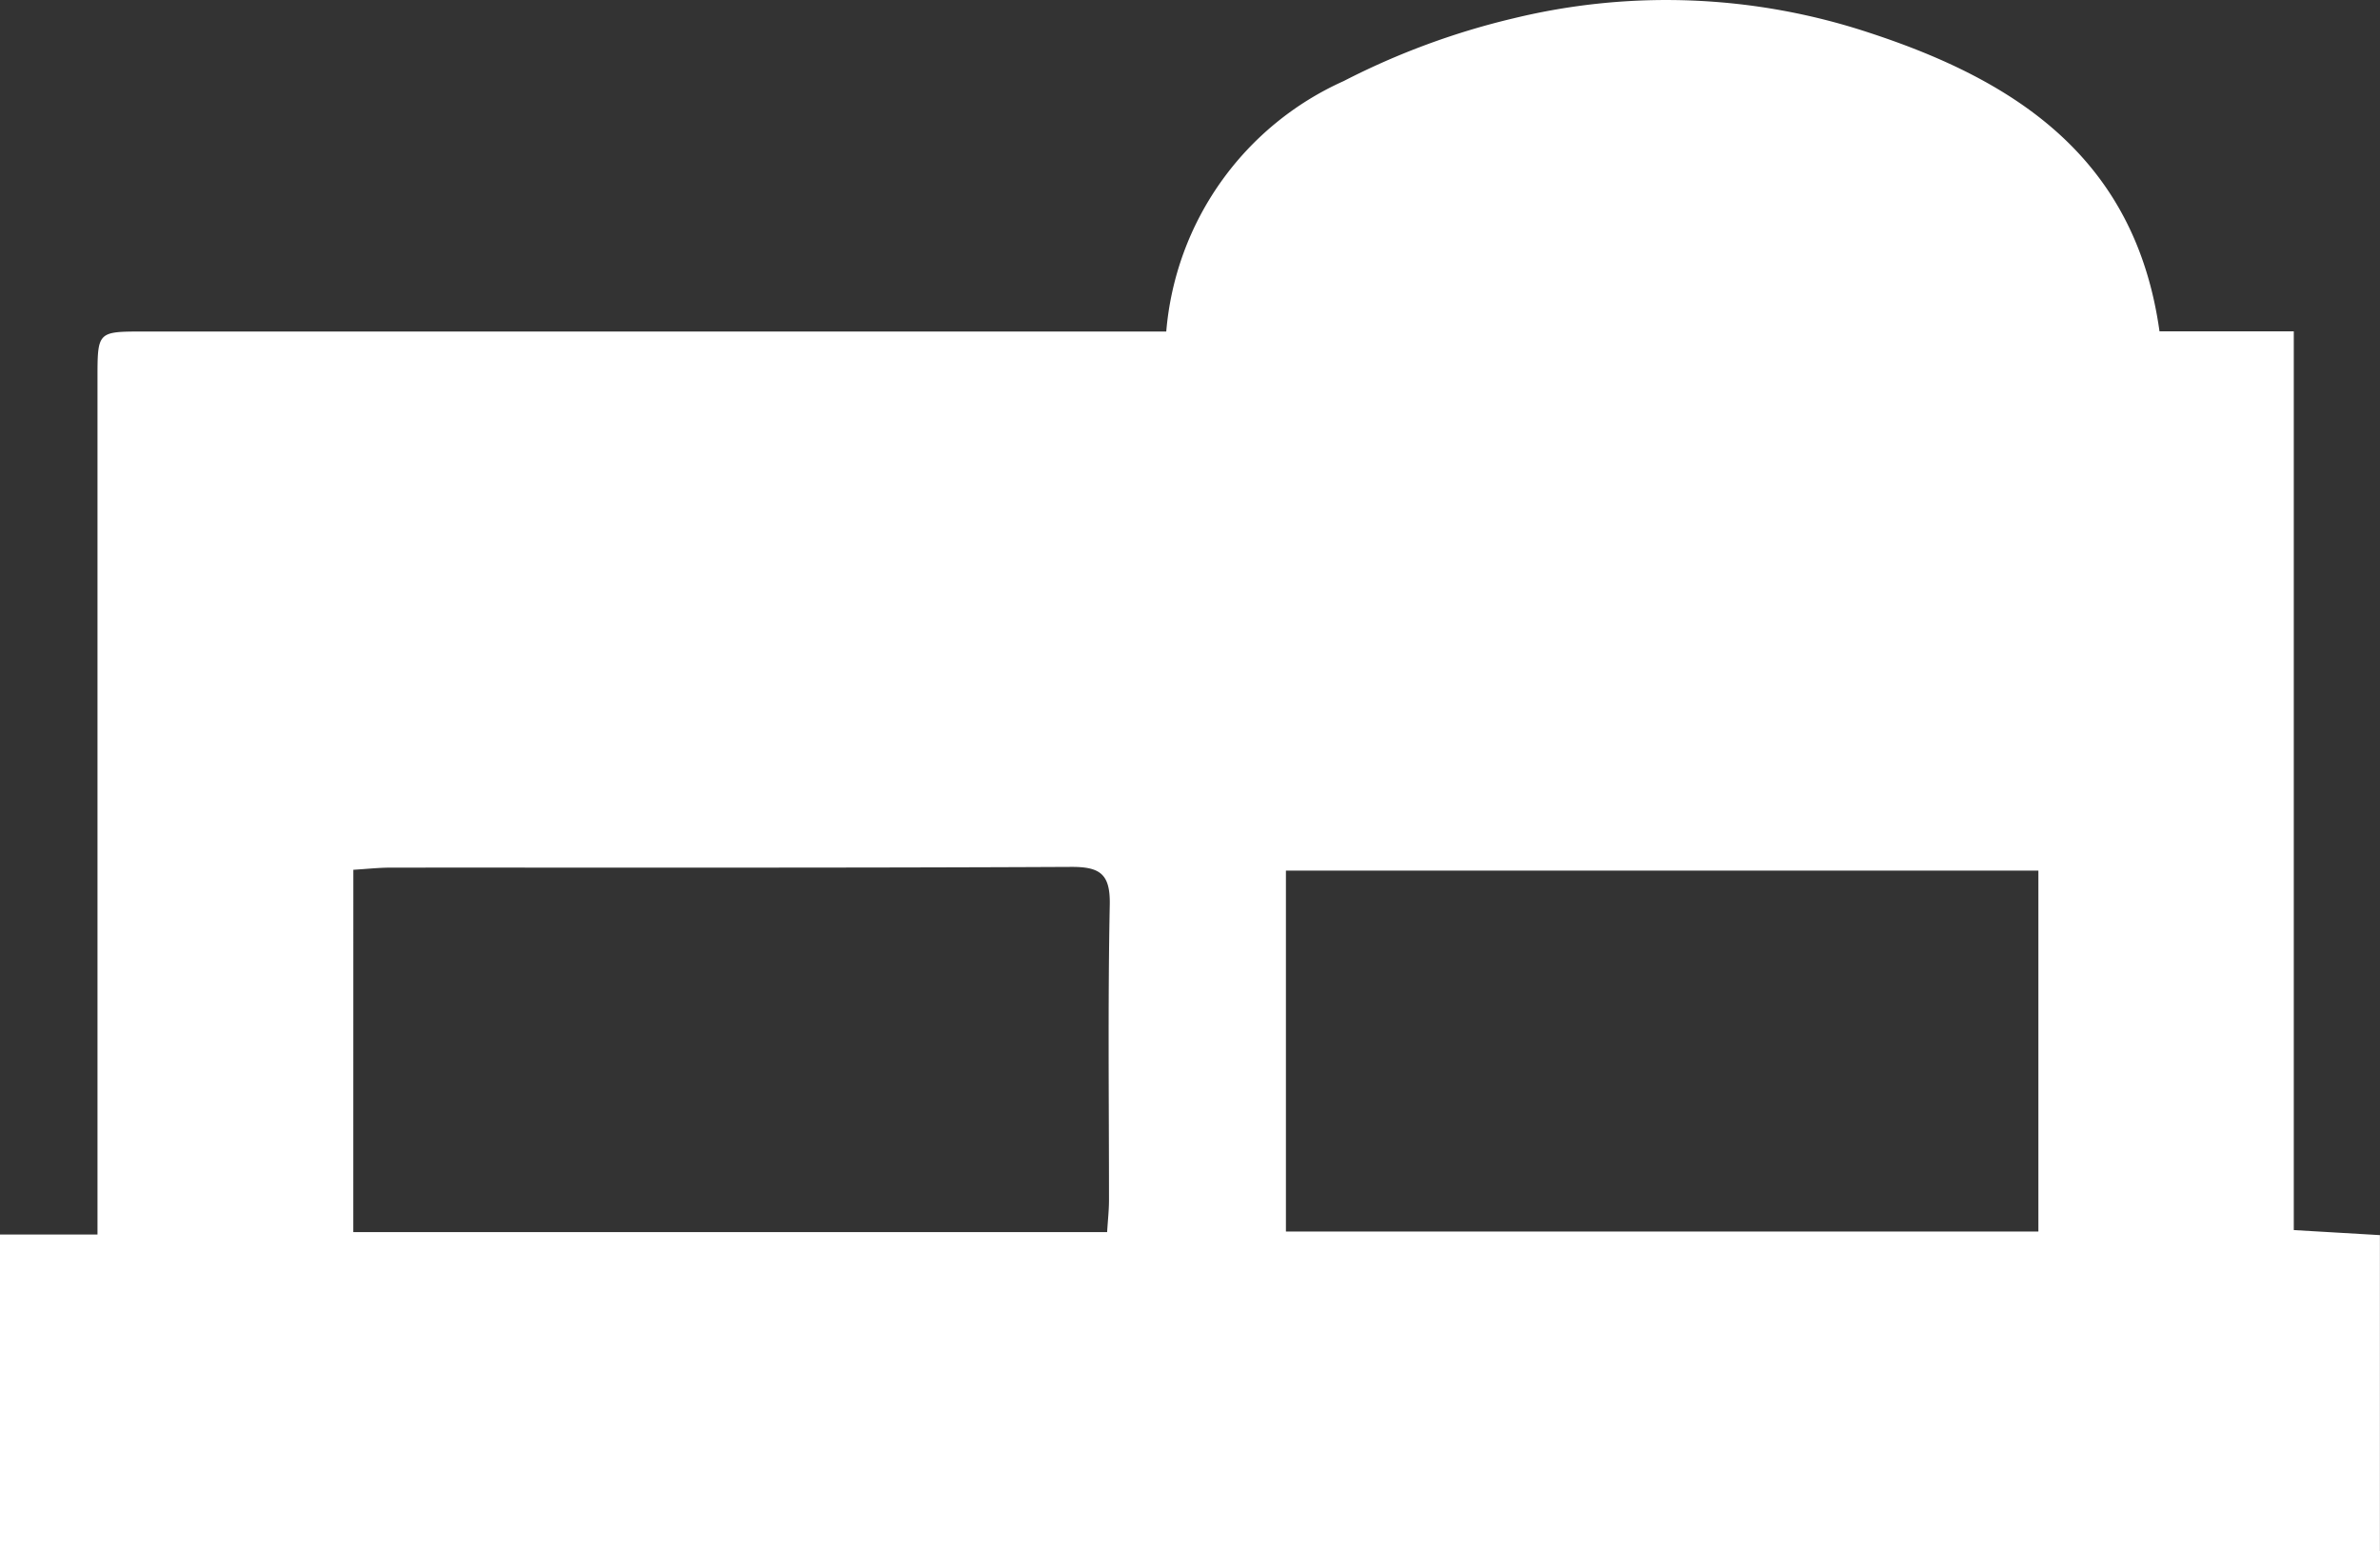 <svg xmlns="http://www.w3.org/2000/svg" xmlns:xlink="http://www.w3.org/1999/xlink" id="Groupe_807" data-name="Groupe 807" width="56.148" height="36.594" viewBox="0 0 56.148 36.594"><rect x="0" y="0" width="56.148" height="36.594" fill="#333333" stroke="none"/><defs><clipPath id="clip-path-807"><rect id="Rectangle_252" data-name="Rectangle 252" width="56.148" height="36.594" fill="none"></rect></clipPath></defs><g id="Groupe_806" data-name="Groupe 806" clip-path="url(#clip-path-807)"><path id="Trac&#xE9;_806" data-name="Trac&#xE9; 806" d="M0,36.594V29.12H2.3V27.991q0-9.528,0-19.056c0-1.113,0-1.114,1.08-1.115H27.514A7.124,7.124,0,0,1,31.7,1.912,17.612,17.612,0,0,1,35.708.432a15.249,15.249,0,0,1,8.4.343c3.46,1.133,6.269,2.965,6.838,7.041h3.168v21.2l2.032.119v7.455ZM48.089,20.537H30.337V29.05H48.089ZM8.335,29.063H26.119c.017-.28.044-.517.044-.754,0-2.322-.028-4.644.018-6.965.015-.735-.233-.9-.925-.895-5.345.026-10.691.014-16.036.017-.284,0-.568.032-.884.051Z" transform="translate(0 0)" fill="#fff"></path></g></svg>